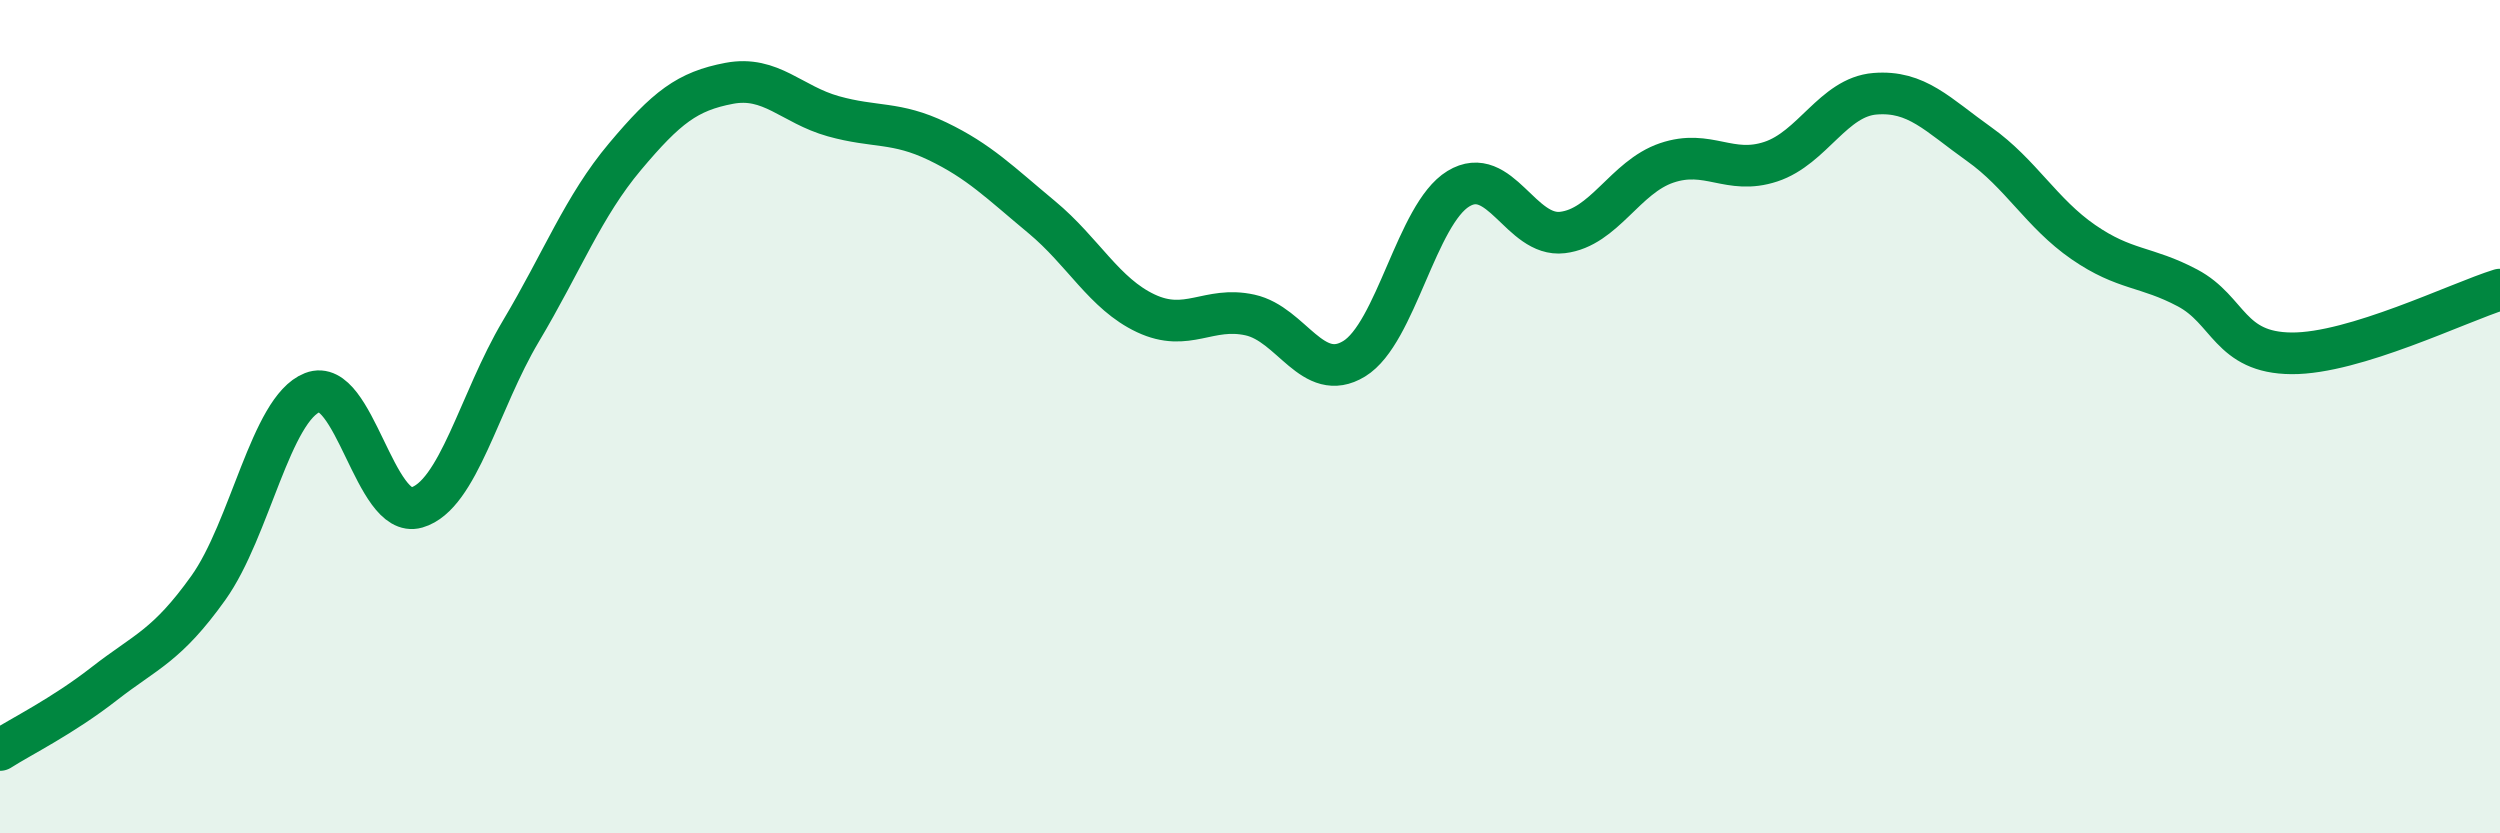 
    <svg width="60" height="20" viewBox="0 0 60 20" xmlns="http://www.w3.org/2000/svg">
      <path
        d="M 0,18 C 0.5,17.68 1.5,17.19 2.5,16.41 C 3.5,15.63 4,15.51 5,14.11 C 6,12.71 6.5,9.81 7.5,9.42 C 8.5,9.03 9,12.47 10,12.18 C 11,11.89 11.5,9.63 12.5,7.95 C 13.5,6.27 14,4.95 15,3.76 C 16,2.57 16.5,2.19 17.5,2 C 18.5,1.81 19,2.51 20,2.79 C 21,3.07 21.5,2.91 22.5,3.39 C 23.5,3.87 24,4.38 25,5.21 C 26,6.04 26.5,7.05 27.5,7.52 C 28.5,7.99 29,7.34 30,7.56 C 31,7.78 31.5,9.22 32.5,8.61 C 33.5,8 34,5.14 35,4.53 C 36,3.92 36.5,5.7 37.5,5.58 C 38.5,5.46 39,4.25 40,3.91 C 41,3.57 41.5,4.21 42.5,3.88 C 43.5,3.55 44,2.33 45,2.25 C 46,2.17 46.5,2.75 47.5,3.46 C 48.5,4.17 49,5.12 50,5.81 C 51,6.5 51.5,6.38 52.5,6.91 C 53.5,7.44 53.5,8.47 55,8.48 C 56.5,8.49 59,7.26 60,6.95L60 20L0 20Z"
        fill="#008740"
        opacity="0.1"
        stroke-linecap="round"
        stroke-linejoin="round"
      />
      <path
        d="M 0,18 C 0.5,17.68 1.5,17.19 2.5,16.41 C 3.5,15.63 4,15.51 5,14.11 C 6,12.71 6.5,9.81 7.5,9.42 C 8.5,9.03 9,12.47 10,12.18 C 11,11.89 11.5,9.63 12.5,7.95 C 13.5,6.27 14,4.95 15,3.76 C 16,2.57 16.5,2.19 17.5,2 C 18.5,1.81 19,2.51 20,2.79 C 21,3.07 21.5,2.91 22.5,3.39 C 23.5,3.87 24,4.38 25,5.21 C 26,6.04 26.5,7.05 27.5,7.52 C 28.5,7.99 29,7.34 30,7.56 C 31,7.78 31.5,9.22 32.5,8.61 C 33.5,8 34,5.14 35,4.53 C 36,3.92 36.5,5.7 37.5,5.58 C 38.5,5.46 39,4.25 40,3.91 C 41,3.57 41.5,4.21 42.5,3.88 C 43.5,3.55 44,2.33 45,2.25 C 46,2.17 46.5,2.75 47.5,3.46 C 48.5,4.17 49,5.12 50,5.81 C 51,6.5 51.5,6.38 52.5,6.91 C 53.5,7.44 53.5,8.47 55,8.48 C 56.5,8.49 59,7.26 60,6.95"
        stroke="#008740"
        stroke-width="1"
        fill="none"
        stroke-linecap="round"
        stroke-linejoin="round"
      />
    </svg>
  